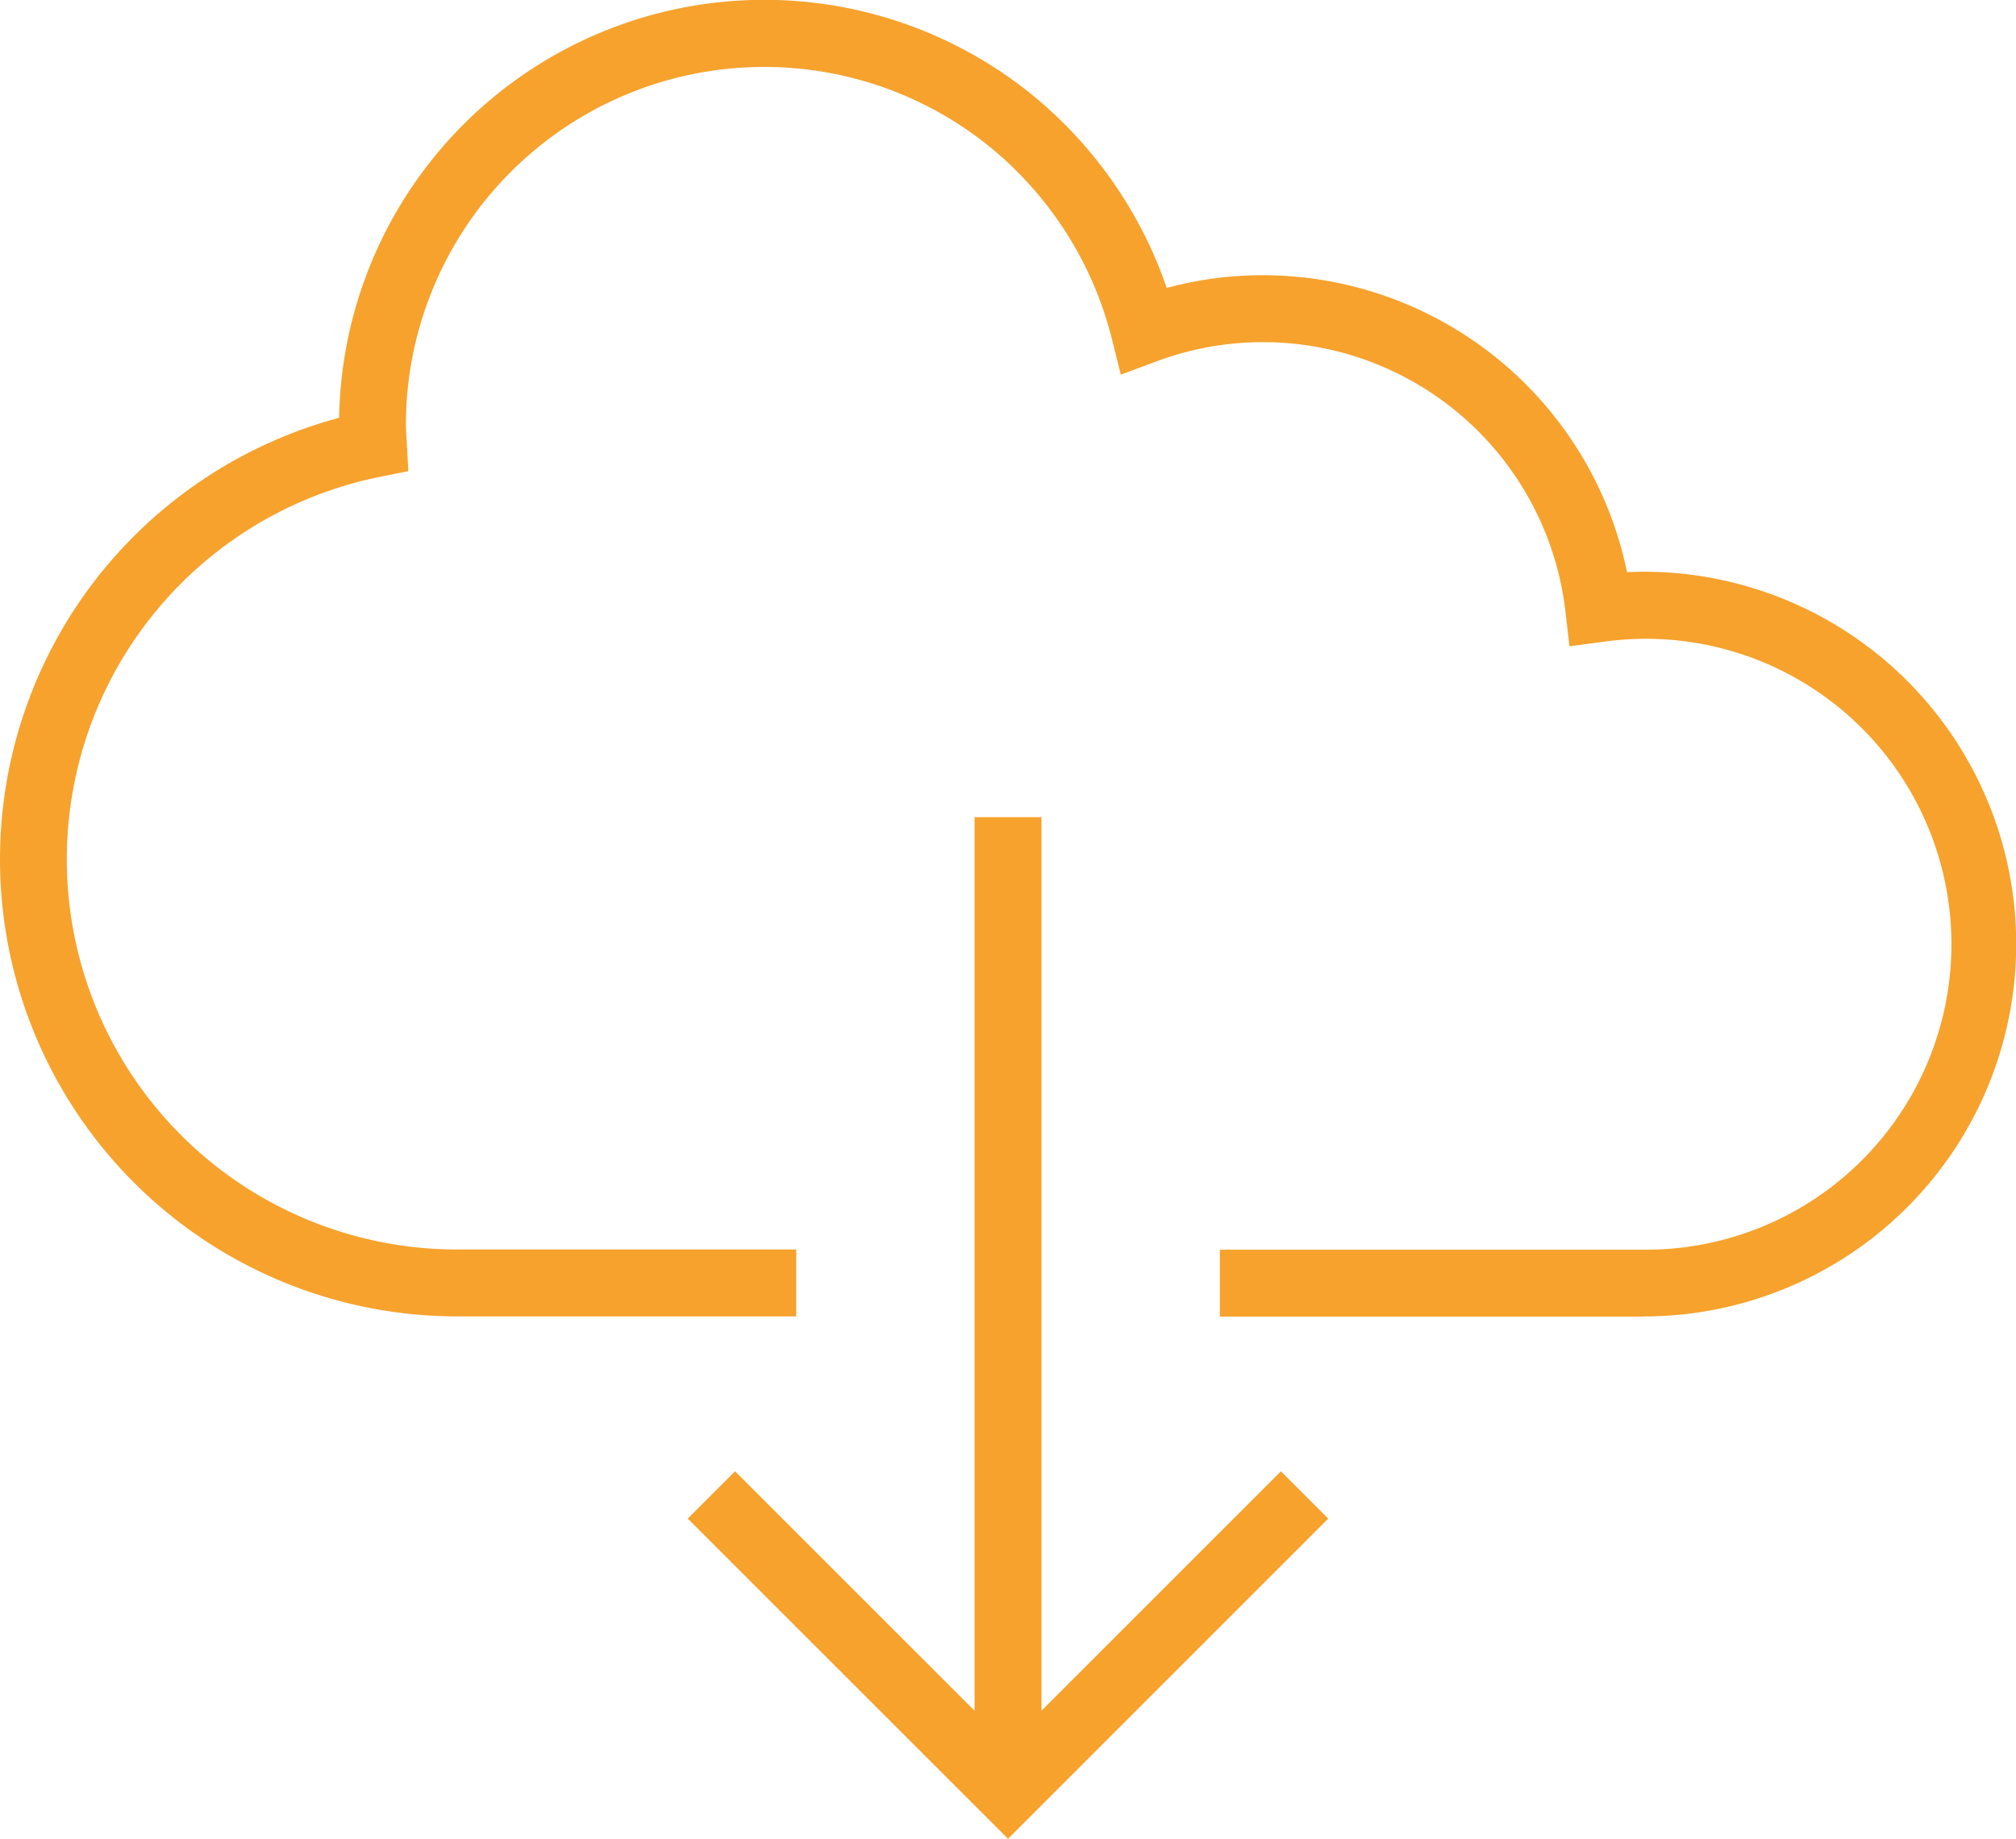 <svg xmlns="http://www.w3.org/2000/svg" width="60.259" height="54.974" viewBox="0 0 60.259 54.974">
  <g id="Group_168" data-name="Group 168" transform="translate(-128 -210.5)">
    <path id="Path_131" data-name="Path 131" d="M177.127,249.862H164.462v-2h12.665a9.132,9.132,0,1,0-1.207-18.174l-1.009.134-.116-1.011a9.1,9.1,0,0,0-12.245-7.5l-1.048.39-.271-1.085a10.793,10.793,0,0,0-3.747-5.807,10.71,10.71,0,0,0-17.352,8.4c0,.1.007.2.015.318,0,.065.009.13.012.195l.046.864-.848.17a11.665,11.665,0,0,0,2.307,23.1H151.8v2H141.665a13.665,13.665,0,0,1-10.528-22.376,13.718,13.718,0,0,1,7-4.49,12.708,12.708,0,0,1,20.594-9.751,12.823,12.823,0,0,1,4.143,5.869,10.977,10.977,0,0,1,2.859-.38,11.122,11.122,0,0,1,10.9,8.879c.171-.009.337-.014.5-.014a11.132,11.132,0,0,1,0,22.264Z" fill="#F6A22D"/>
    <path id="Line_6" data-name="Line 6" d="M1,29.13H-1V0H1Z" transform="translate(158.13 234.93)" fill="#F6A22D"/>
    <path id="Path_132" data-name="Path 132" d="M153.866,256.28l-9.573-9.573,1.414-1.414,8.158,8.158,8.158-8.158,1.414,1.414Z" transform="translate(4.264 9.194)" fill="#F6A22D"/>
  </g>
</svg>
